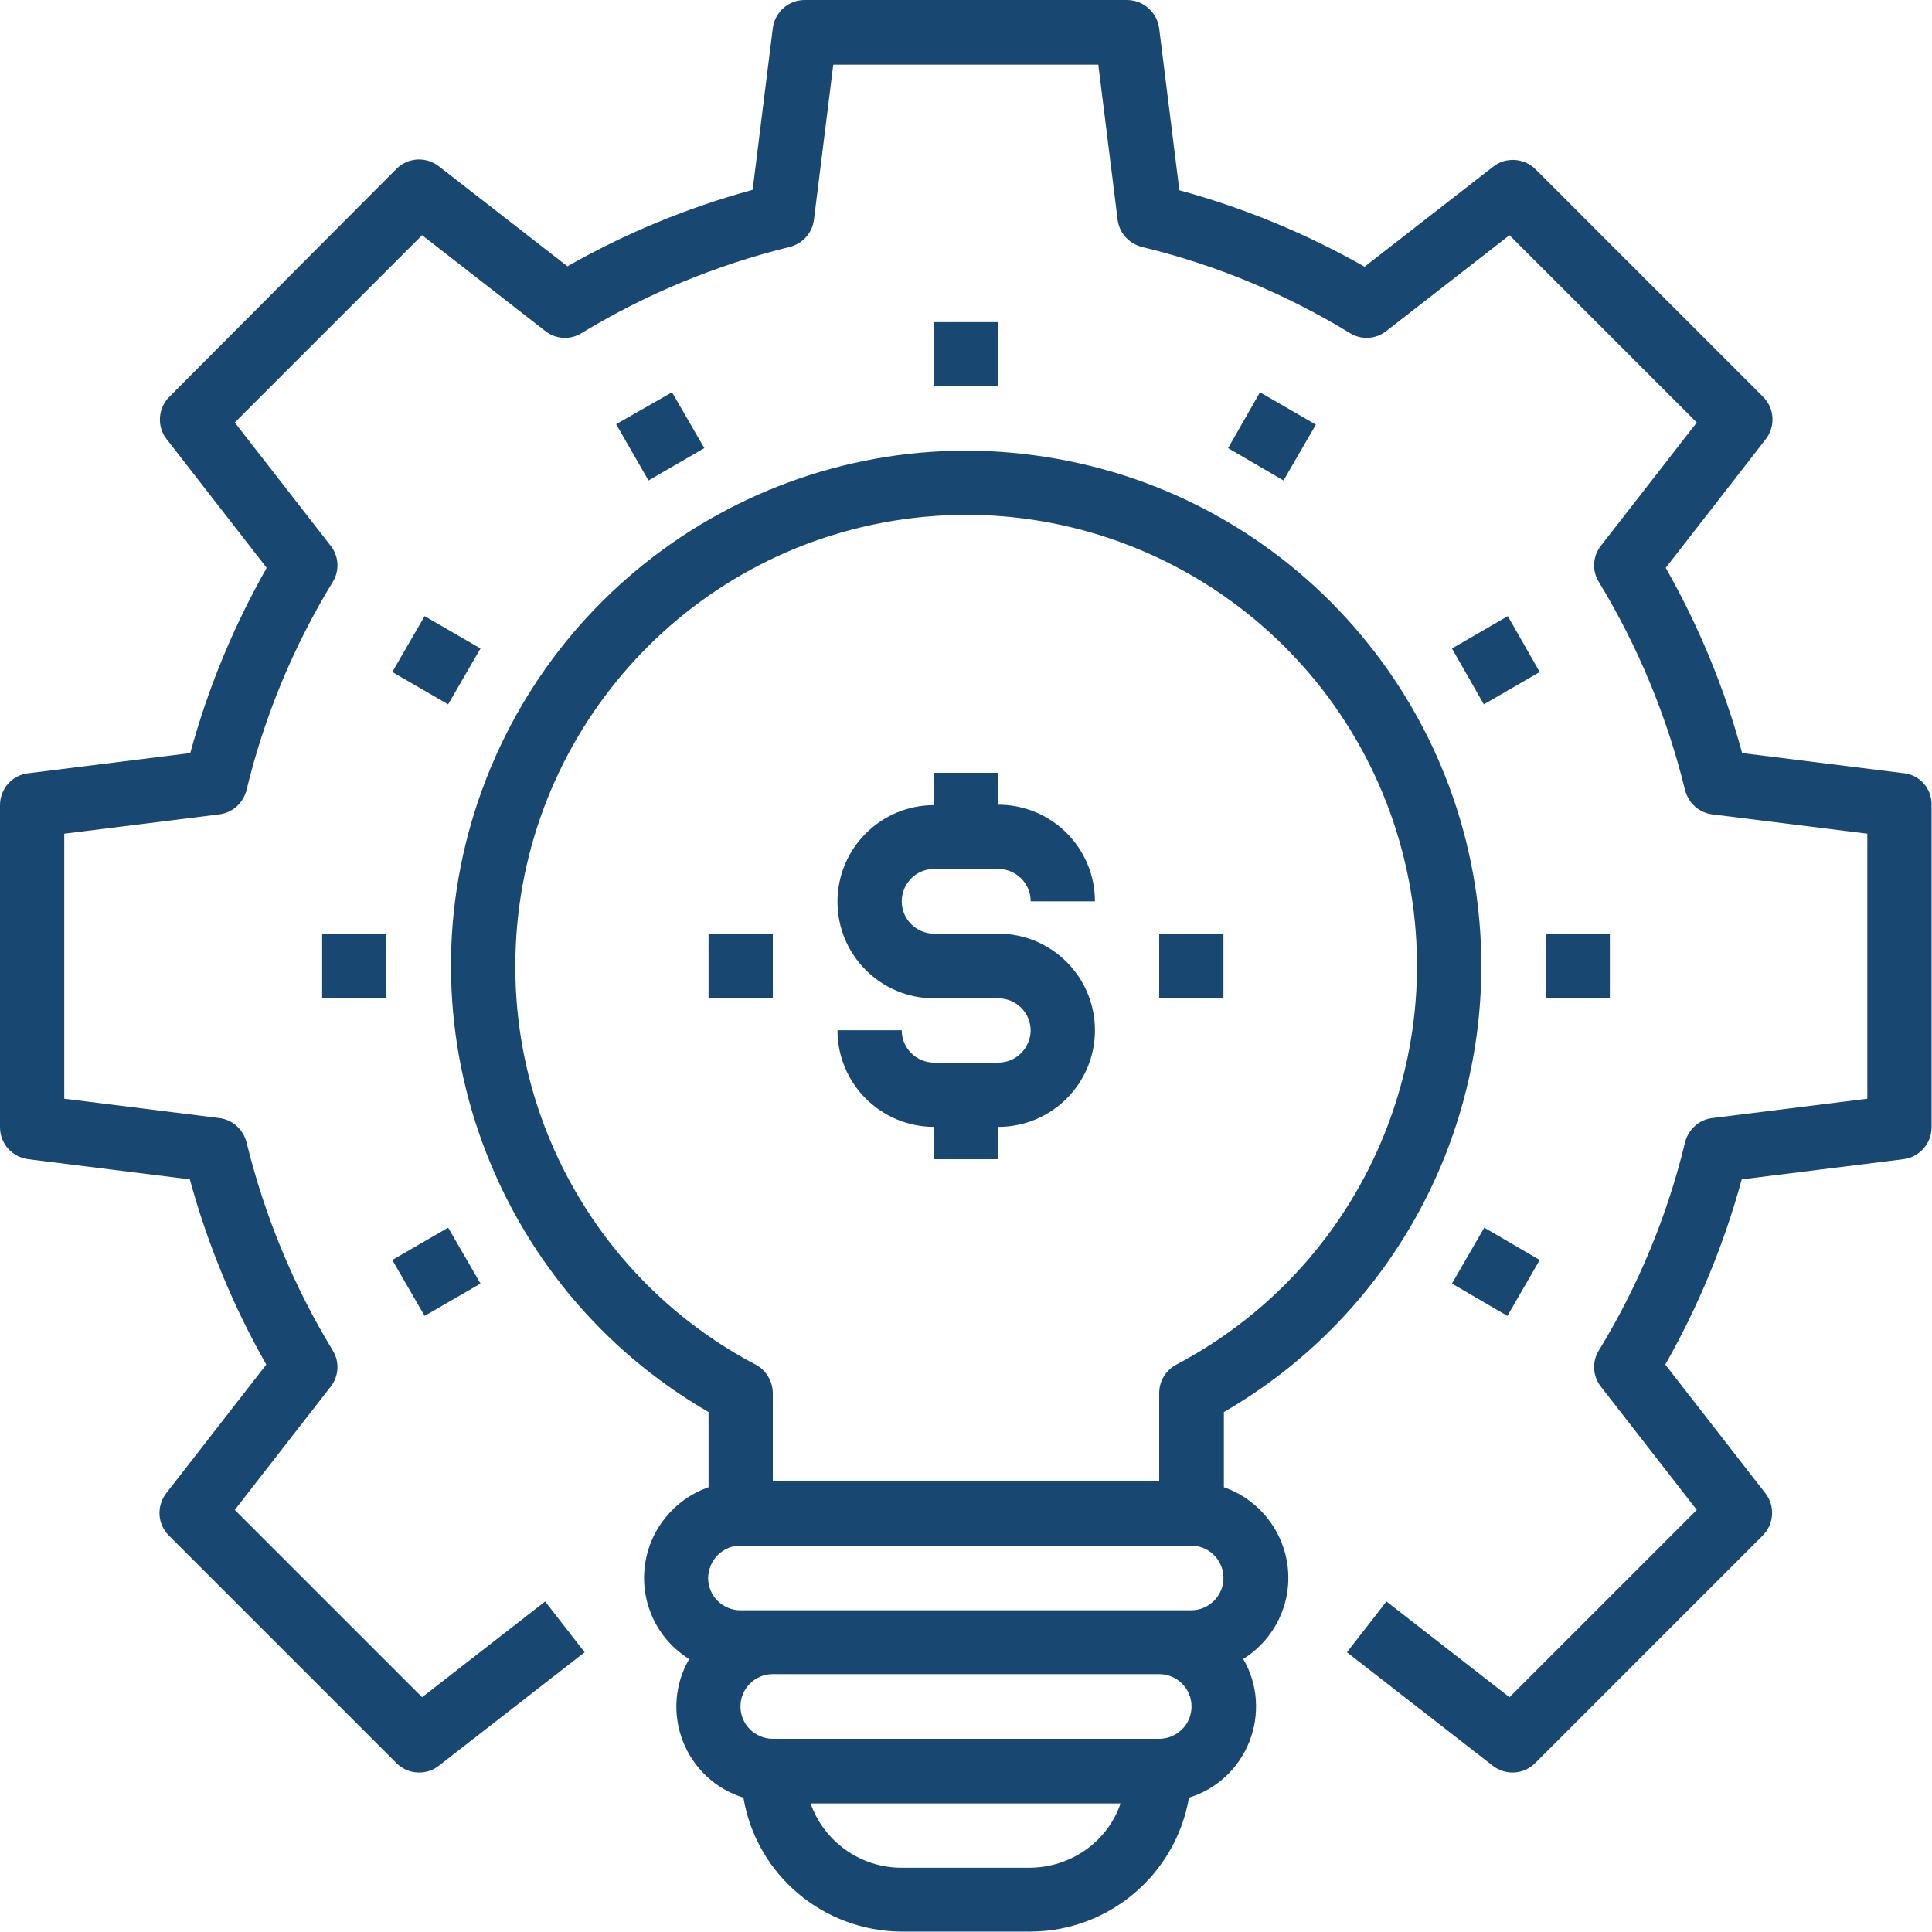 <svg width="46" height="46" viewBox="0 0 46 46" fill="none" xmlns="http://www.w3.org/2000/svg">
<g clip-path="url(#clip0_312_49)">
<path d="M35.27 23C35.27 17.05 31 11.95 25.14 10.92C19.28 9.88 13.52 13.21 11.48 18.8C9.44 24.39 11.72 30.64 16.87 33.62V35.41C16.04 35.7 15.45 36.44 15.35 37.31C15.25 38.18 15.66 39.04 16.41 39.5C16.06 40.1 16.01 40.82 16.26 41.46C16.51 42.1 17.04 42.6 17.7 42.8C18.01 44.64 19.6 45.98 21.47 45.99H24.54C26.4 45.98 27.99 44.64 28.31 42.8C28.97 42.6 29.5 42.1 29.75 41.46C30 40.82 29.95 40.09 29.6 39.5C30.35 39.03 30.76 38.18 30.66 37.31C30.56 36.44 29.97 35.7 29.14 35.41V33.62C32.93 31.43 35.27 27.38 35.27 23ZM12.27 23C12.27 17.74 16.08 13.25 21.27 12.4C26.46 11.55 31.5 14.59 33.18 19.58C34.85 24.57 32.67 30.03 28.01 32.49C27.76 32.62 27.6 32.88 27.6 33.17V35.27H18.4V33.17C18.4 32.89 18.24 32.62 17.99 32.49C14.47 30.64 12.26 26.98 12.27 23ZM17.63 36.8H28.36C28.78 36.8 29.13 37.14 29.13 37.57C29.13 37.99 28.79 38.34 28.36 38.34H17.63C17.21 38.34 16.86 38 16.86 37.57C16.87 37.14 17.21 36.8 17.63 36.8ZM24.53 44.47H21.46C20.49 44.47 19.62 43.85 19.3 42.94H26.68C26.37 43.85 25.5 44.46 24.53 44.47ZM27.6 41.4H18.4C17.98 41.4 17.63 41.06 17.63 40.63C17.63 40.21 17.97 39.86 18.4 39.86H27.6C28.02 39.86 28.37 40.2 28.37 40.63C28.37 41.06 28.02 41.4 27.6 41.4Z" fill="#184872"/>
<path d="M23.77 25.3H22.24C21.82 25.3 21.47 24.96 21.47 24.53H19.94C19.94 25.8 20.97 26.83 22.24 26.83V27.6H23.77V26.83C25.04 26.83 26.07 25.8 26.07 24.53C26.07 23.26 25.04 22.23 23.77 22.23H22.24C21.82 22.23 21.47 21.89 21.47 21.46C21.47 21.04 21.81 20.69 22.24 20.69H23.77C24.19 20.69 24.54 21.03 24.54 21.46H26.07C26.07 20.19 25.04 19.16 23.77 19.16V18.4H22.24V19.17C20.97 19.17 19.94 20.2 19.94 21.47C19.94 22.74 20.97 23.77 22.24 23.77H23.77C24.19 23.77 24.54 24.11 24.54 24.54C24.53 24.96 24.19 25.3 23.77 25.3Z" fill="#184872"/>
<path d="M29.13 22.23H27.6V23.761H29.13V22.23Z" fill="#184872"/>
<path d="M18.4 22.23H16.87V23.761H18.4V22.23Z" fill="#184872"/>
<path d="M45.33 18.41L41.48 17.93C41.06 16.39 40.45 14.91 39.66 13.52L42.04 10.46C42.28 10.15 42.25 9.72 41.98 9.45L36.56 4.03C36.29 3.76 35.85 3.73 35.55 3.97L32.49 6.35C31.1 5.56 29.62 4.95 28.08 4.53L27.6 0.68C27.55 0.29 27.22 0 26.83 0H19.16C18.77 0 18.45 0.29 18.4 0.67L17.92 4.52C16.38 4.94 14.9 5.55 13.51 6.34L10.45 3.96C10.14 3.72 9.71 3.75 9.44 4.02L4.03 9.45C3.76 9.72 3.73 10.16 3.97 10.46L6.35 13.52C5.56 14.91 4.95 16.39 4.53 17.93L0.68 18.41C0.29 18.45 0 18.78 0 19.17V26.84C0 27.23 0.29 27.55 0.67 27.6L4.52 28.08C4.94 29.62 5.55 31.1 6.34 32.49L3.96 35.55C3.72 35.86 3.75 36.29 4.02 36.56L9.44 41.98C9.71 42.25 10.15 42.28 10.45 42.04L13.92 39.34L12.98 38.13L10.05 40.41L5.59 35.95L7.87 33.02C8.07 32.77 8.09 32.42 7.92 32.15C6.99 30.62 6.3 28.95 5.87 27.2C5.79 26.89 5.54 26.66 5.22 26.62L1.53 26.16V19.85L5.22 19.39C5.54 19.35 5.79 19.12 5.87 18.81C6.29 17.07 6.98 15.4 7.92 13.86C8.09 13.59 8.07 13.24 7.87 12.99L5.59 10.06L10.05 5.6L12.98 7.88C13.23 8.08 13.58 8.1 13.85 7.93C15.38 7 17.05 6.31 18.8 5.88C19.11 5.8 19.34 5.55 19.38 5.23L19.84 1.54H26.15L26.61 5.23C26.65 5.55 26.88 5.8 27.19 5.88C28.93 6.3 30.6 6.99 32.14 7.93C32.41 8.1 32.76 8.08 33.01 7.88L35.94 5.6L40.4 10.06L38.12 12.99C37.92 13.24 37.9 13.59 38.07 13.86C39 15.39 39.69 17.06 40.12 18.81C40.2 19.12 40.45 19.35 40.77 19.39L44.46 19.85V26.16L40.77 26.62C40.45 26.66 40.2 26.89 40.12 27.2C39.7 28.94 39.01 30.61 38.07 32.15C37.9 32.42 37.92 32.77 38.12 33.02L40.4 35.95L35.94 40.41L33.01 38.13L32.07 39.34L35.54 42.04C35.85 42.28 36.28 42.25 36.55 41.98L41.97 36.56C42.24 36.29 42.27 35.85 42.03 35.55L39.65 32.49C40.44 31.1 41.05 29.62 41.47 28.08L45.32 27.6C45.7 27.55 45.99 27.23 45.99 26.84V19.17C46 18.78 45.71 18.45 45.33 18.41Z" fill="#184872"/>
<path d="M23.76 7.67H22.23V9.2H23.76V7.67Z" fill="#184872"/>
<path d="M14.67 10.1L16 9.34L16.77 10.67L15.44 11.44L14.67 10.1Z" fill="#184872"/>
<path d="M9.34 16L10.11 14.67L11.44 15.44L10.67 16.77L9.34 16Z" fill="#184872"/>
<path d="M9.2 22.23H7.67V23.761H9.2V22.23Z" fill="#184872"/>
<path d="M9.34 30L10.67 29.23L11.44 30.561L10.11 31.331L9.34 30Z" fill="#184872"/>
<path d="M34.57 30.561L35.34 29.23L36.66 30L35.89 31.331L34.57 30.561Z" fill="#184872"/>
<path d="M38.33 22.23H36.8V23.761H38.33V22.23Z" fill="#184872"/>
<path d="M34.57 15.44L35.9 14.67L36.66 16L35.33 16.77L34.57 15.44Z" fill="#184872"/>
<path d="M29.24 10.67L30 9.34L31.33 10.11L30.56 11.44L29.24 10.67Z" fill="#184872"/>
</g>
<defs>
<clipPath id="clip0_312_49">
<rect width="46" height="46" fill="white"/>
</clipPath>
</defs>
</svg>
